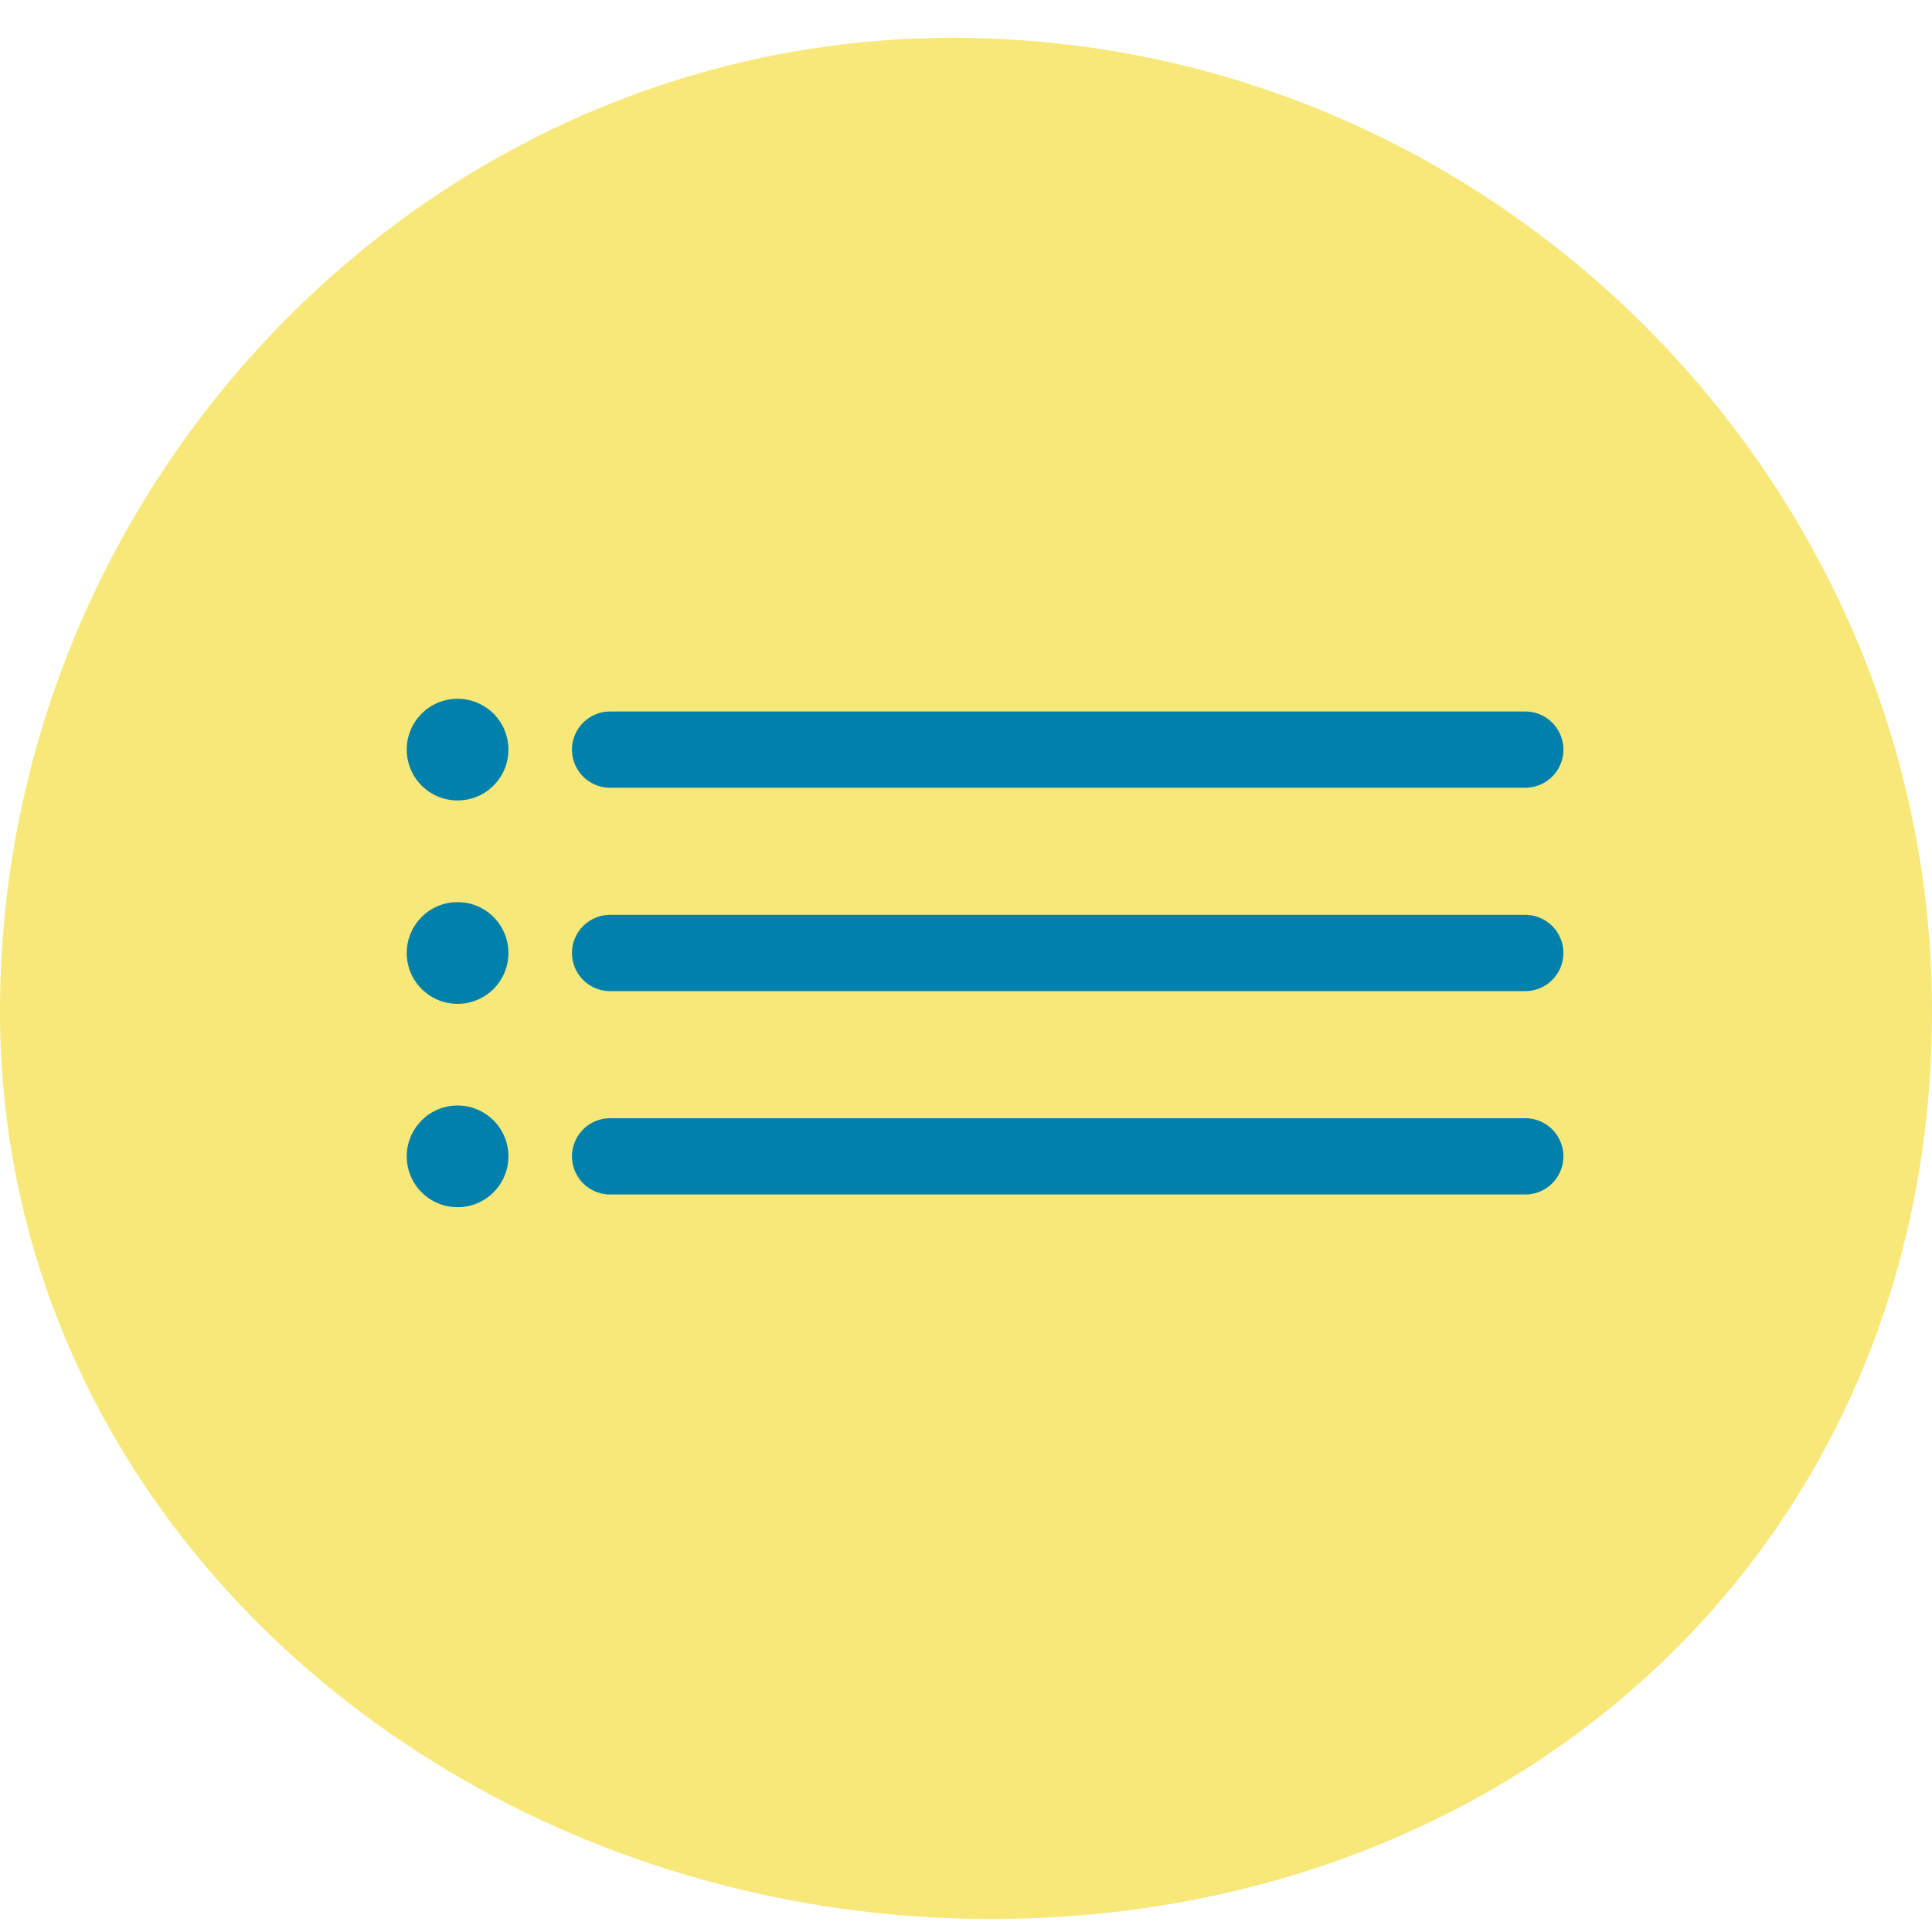 <svg width="38" height="38" viewBox="0 0 38 38" fill="none" xmlns="http://www.w3.org/2000/svg">
<path fill-rule="evenodd" clip-rule="evenodd" d="M38 19.891C38 9.458 29.344 0.744 18.743 0.744C8.371 0.744 -8.85234e-07 9.512 -1.009e-06 19.891C-1.13062e-06 30.09 9.062 37.744 19.487 37.744C29.913 37.744 38 30.324 38 19.891Z" fill="#F7E879"/>
<path d="M12 14.744H30" stroke="#0080AA" stroke-width="1.5" stroke-linecap="round"/>
<path d="M12 18.744H30" stroke="#0080AA" stroke-width="1.5" stroke-linecap="round"/>
<path d="M12 22.744H30" stroke="#0080AA" stroke-width="1.5" stroke-linecap="round"/>
<circle cx="9" cy="14.744" r="1" fill="#0080AA"/>
<circle cx="9" cy="18.744" r="1" fill="#0080AA"/>
<circle cx="9" cy="22.744" r="1" fill="#0080AA"/>
</svg>
